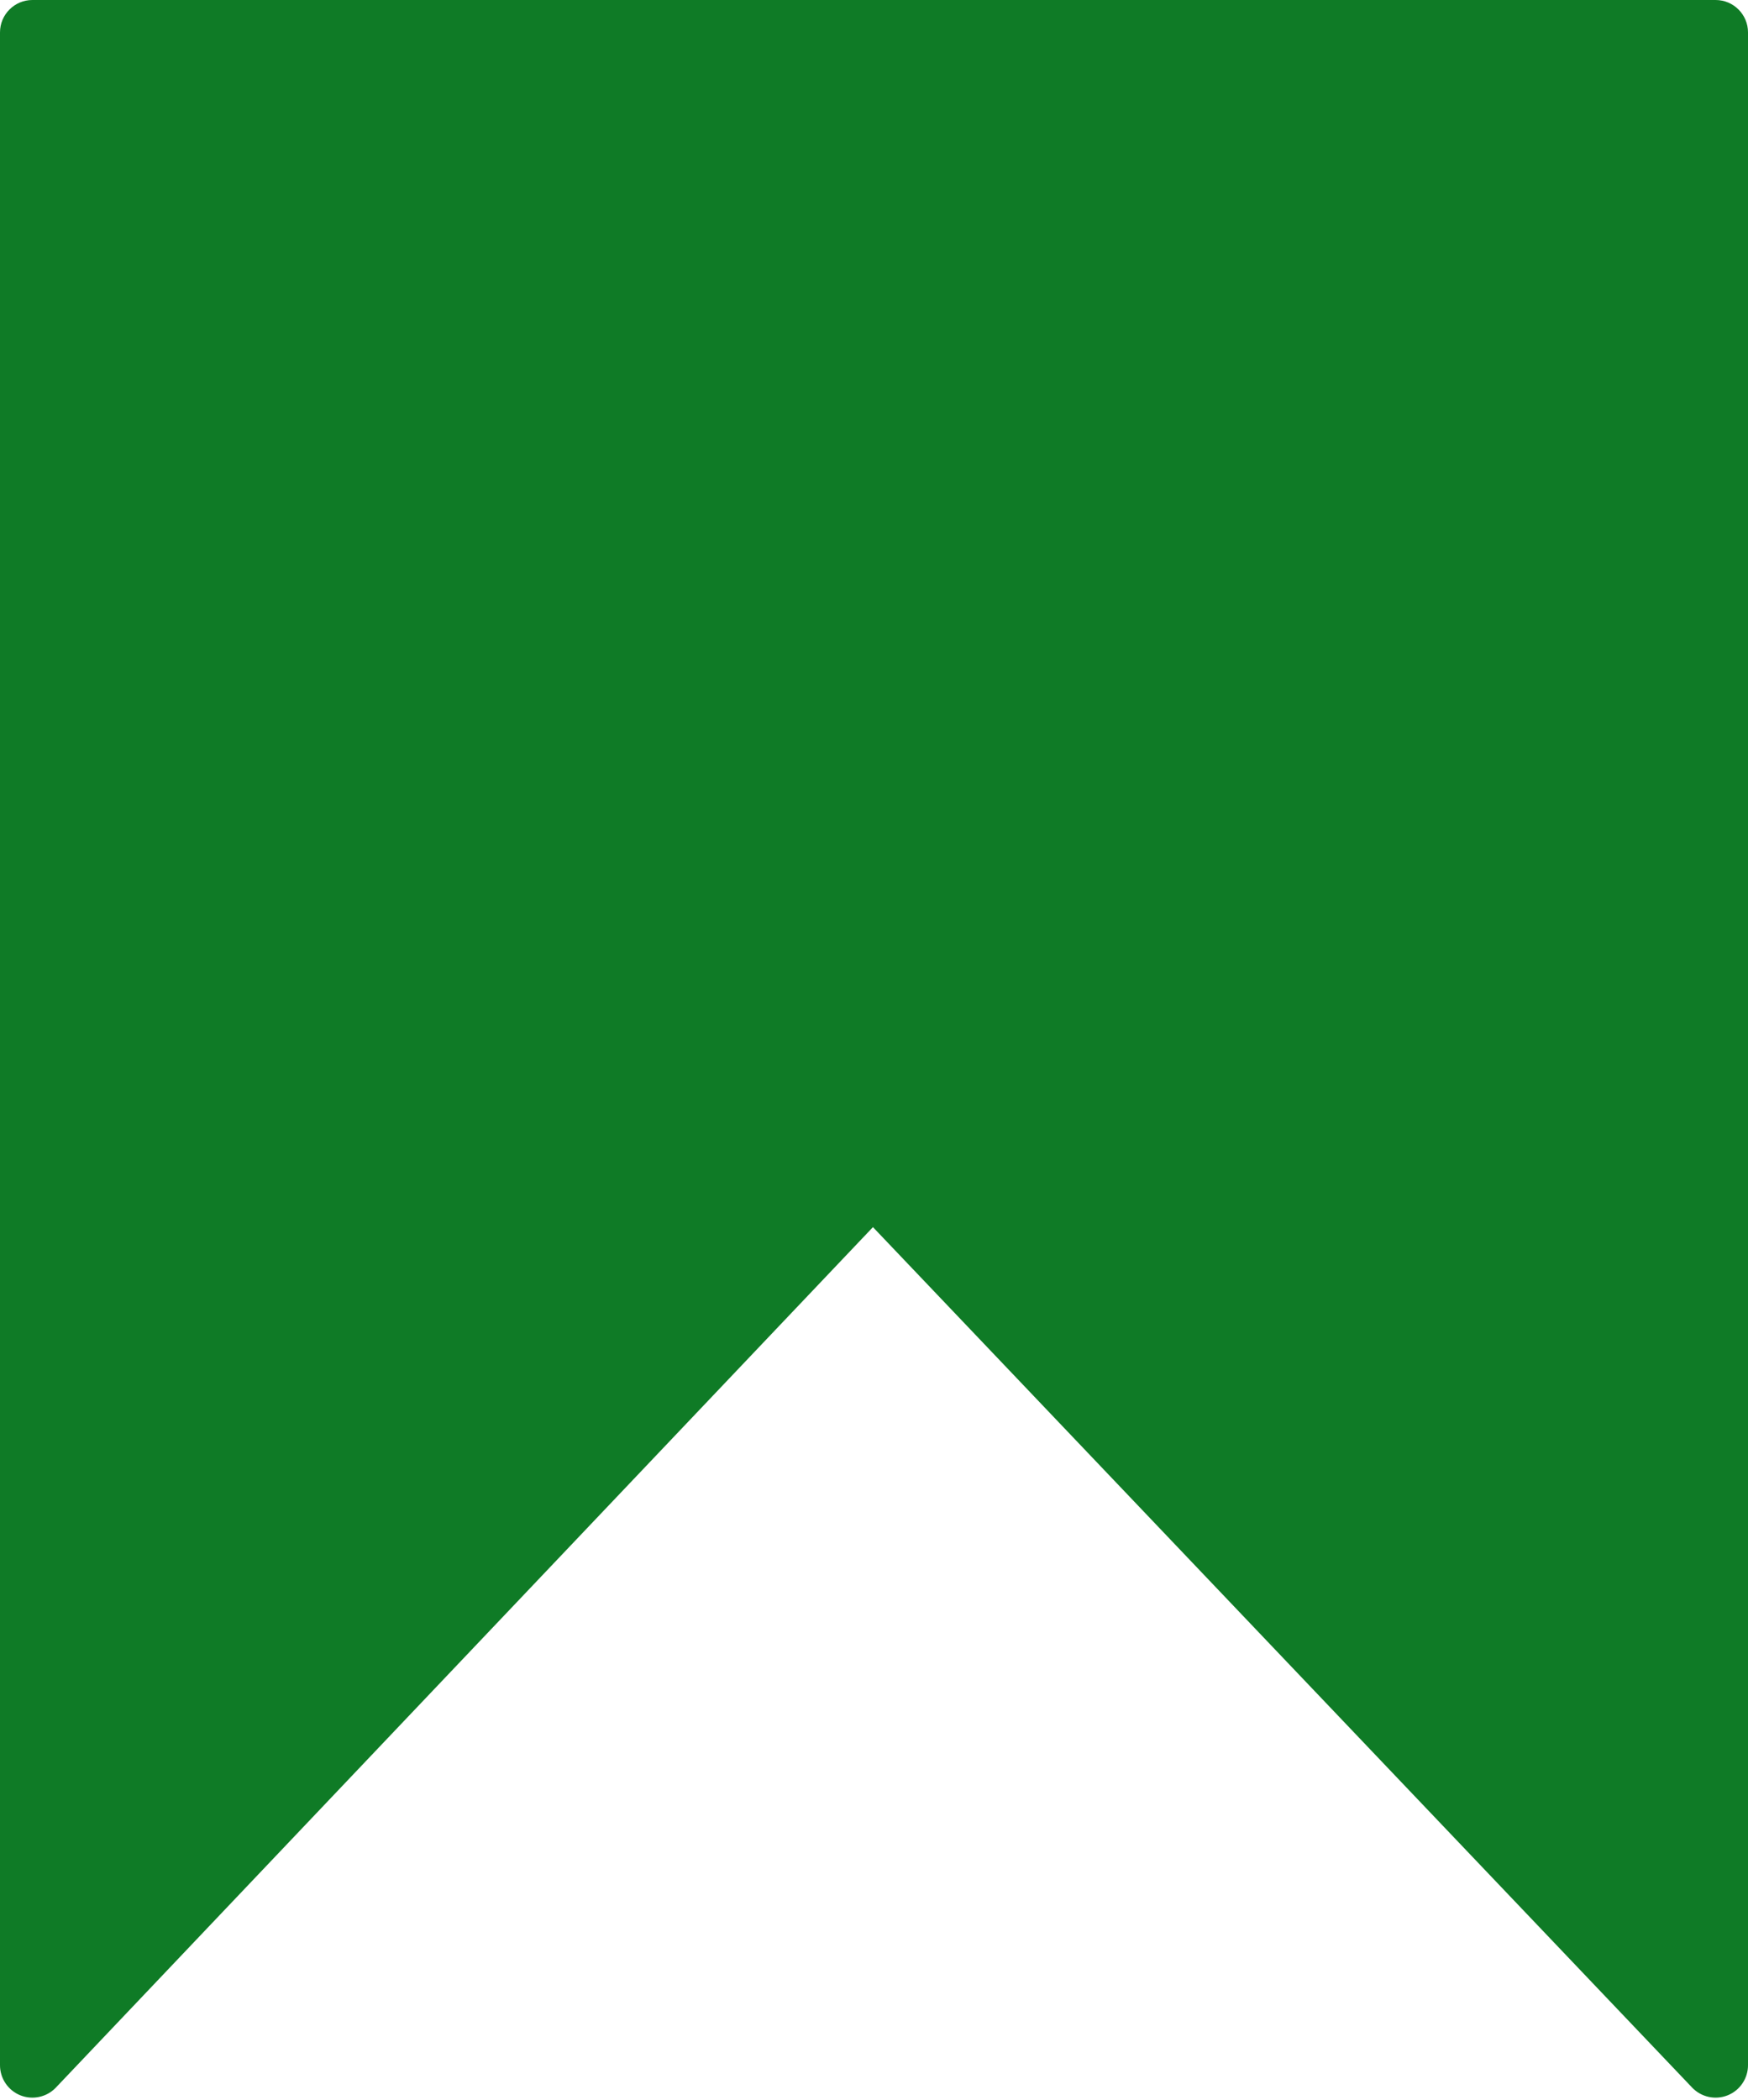 <?xml version="1.0" encoding="UTF-8" standalone="no"?><svg xmlns="http://www.w3.org/2000/svg" xmlns:xlink="http://www.w3.org/1999/xlink" fill="#0f7b26" height="485.9" preserveAspectRatio="xMidYMid meet" version="1" viewBox="0.0 0.0 404.6 485.9" width="404.6" zoomAndPan="magnify"><g id="change1_1"><path d="M391.669,482.973c-63.204-66.357-126.408-132.714-189.612-199.071L12.938,482.966 c-2.109,2.22-5.375,2.934-8.219,1.799C1.875,483.63,0,480.862,0,477.8V7.5 C0,3.358,3.358,0,7.5,0h389.6c4.143,0,7.5,3.358,7.5,7.5v470.3 c0,3.06-1.873,5.827-4.714,6.964 C397.044,485.901,393.78,485.189,391.669,482.973z" fill="inherit"/></g></svg>